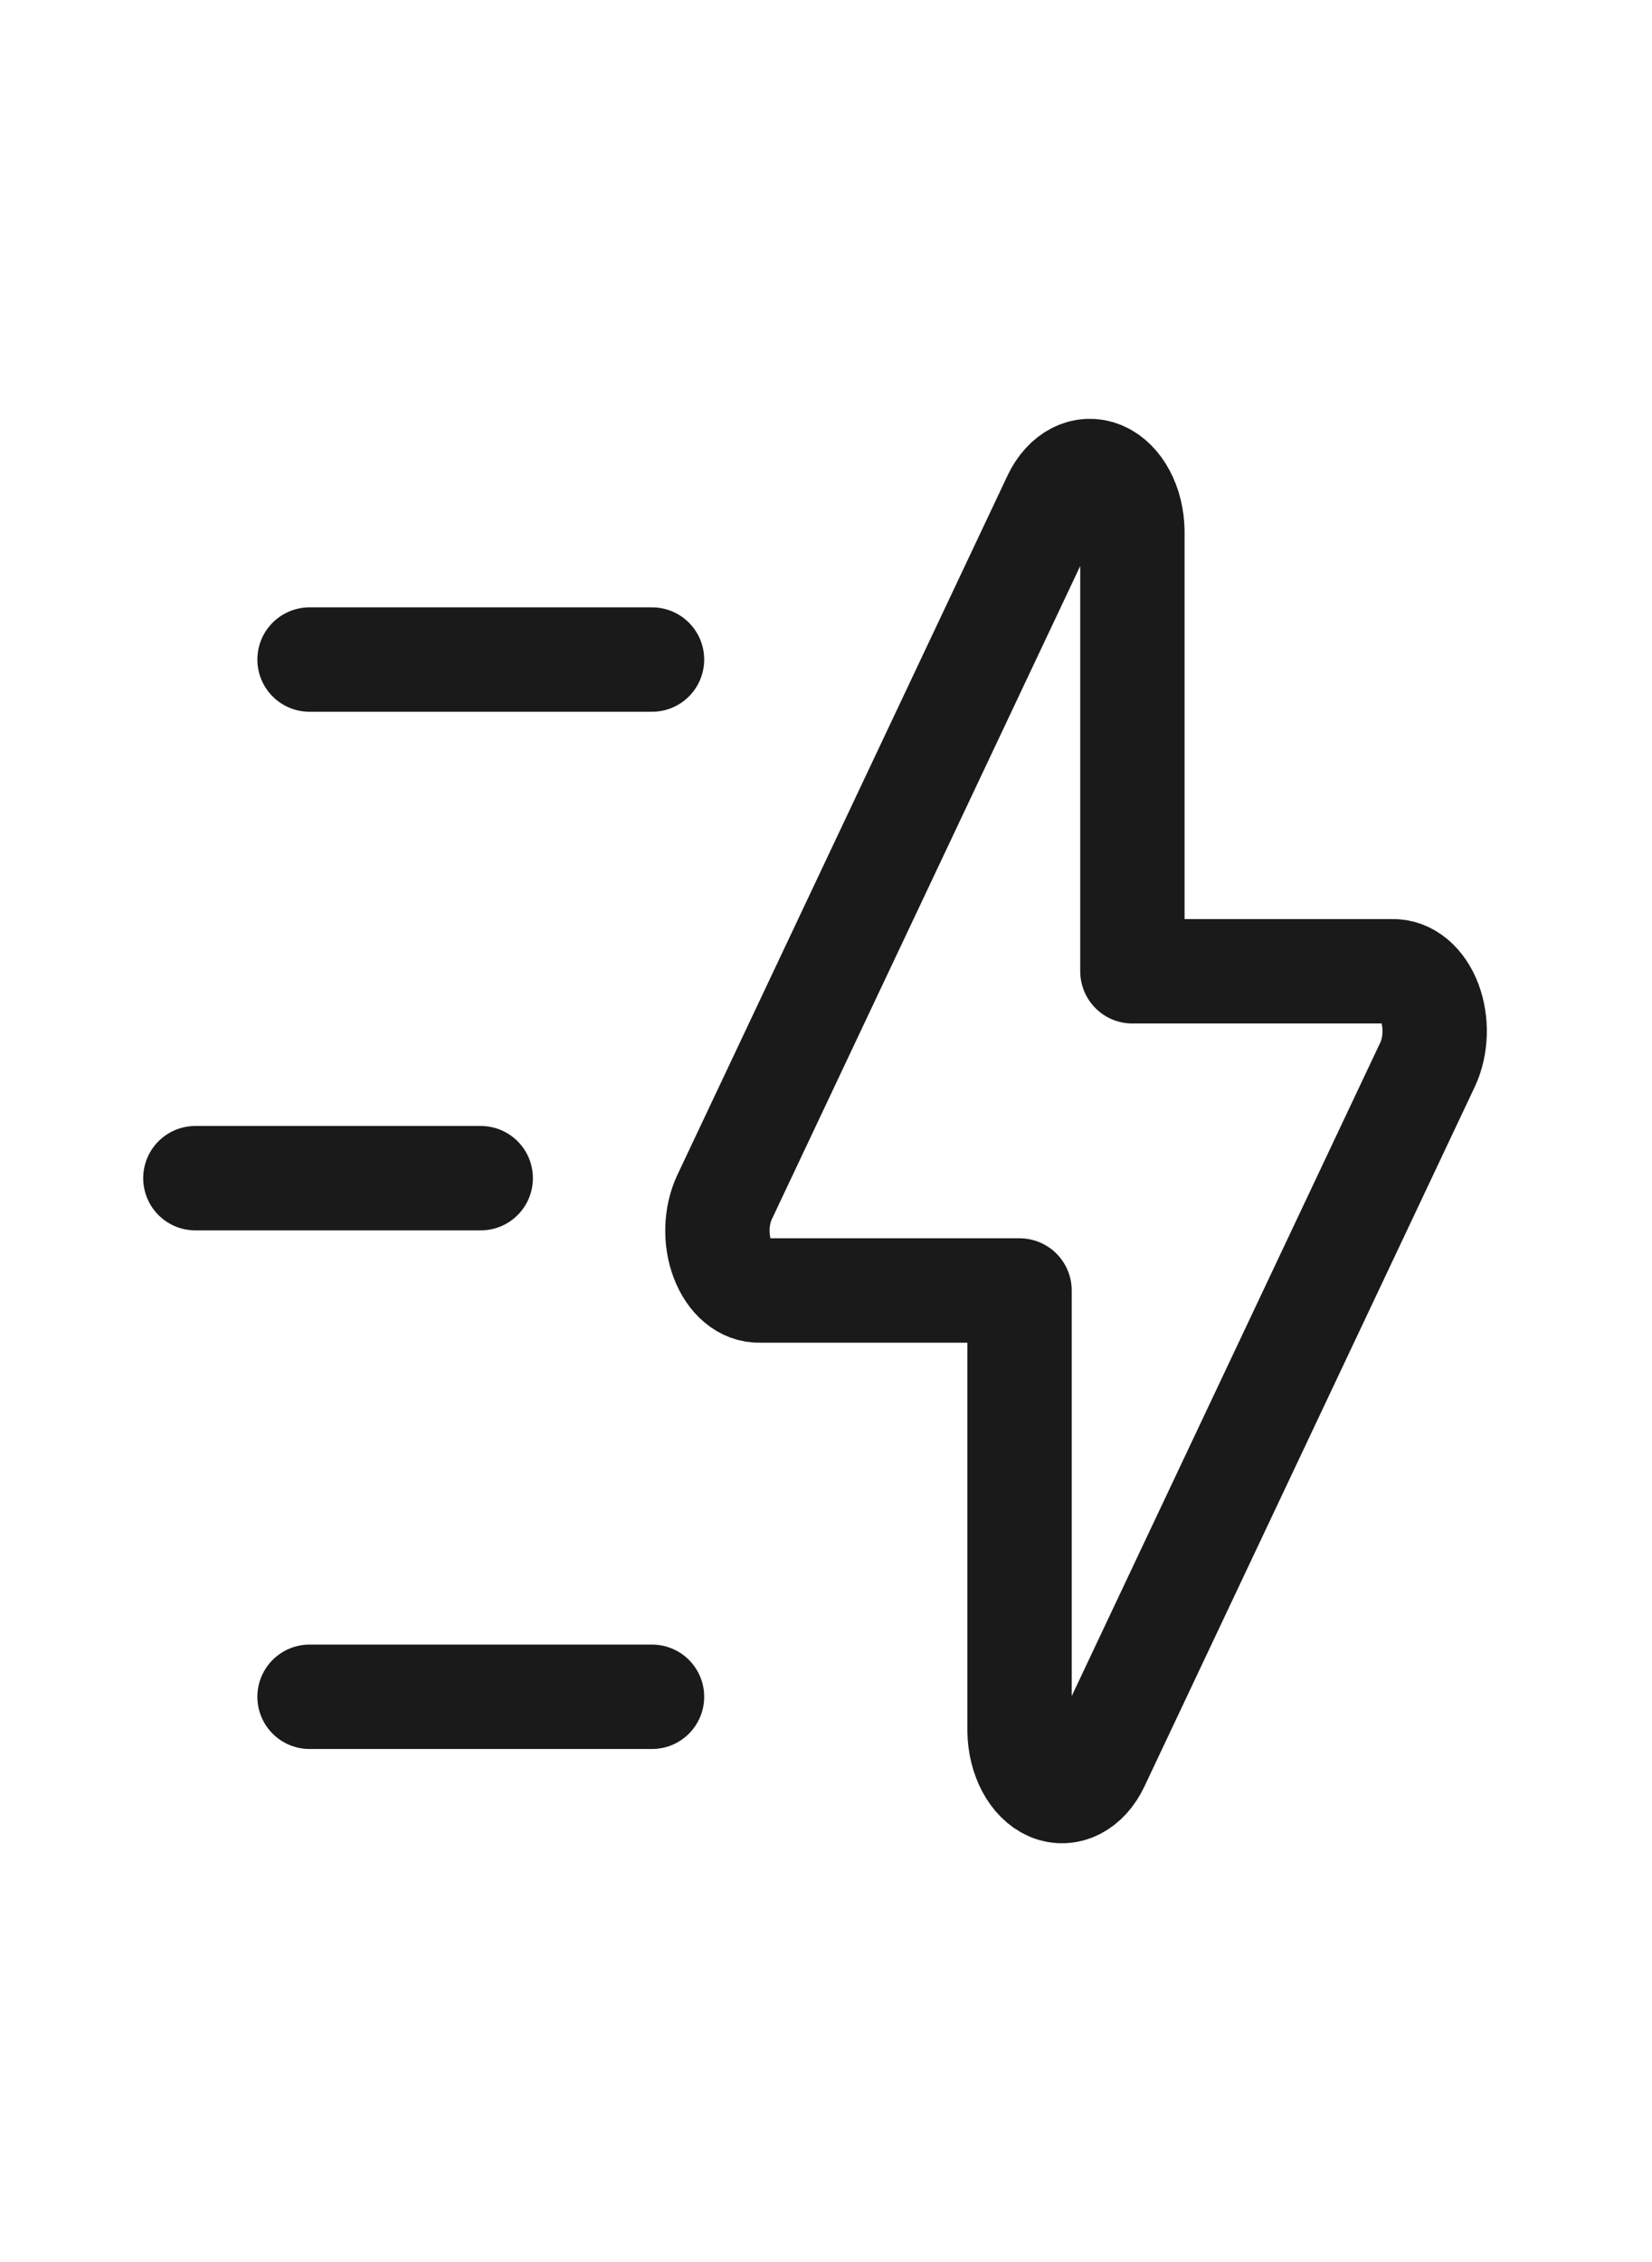 <svg width="19" height="26" viewBox="0 0 19 26" fill="none" xmlns="http://www.w3.org/2000/svg">
<path fill-rule="evenodd" clip-rule="evenodd" d="M13.024 6.103V11.164H16.014C16.192 11.158 16.357 11.296 16.442 11.521C16.527 11.746 16.519 12.021 16.42 12.234L12.619 20.279C12.499 20.532 12.28 20.645 12.076 20.558C11.873 20.471 11.731 20.204 11.726 19.897V14.833H8.738C8.56 14.839 8.395 14.701 8.31 14.476C8.224 14.251 8.233 13.976 8.332 13.763L12.131 5.721C12.251 5.468 12.47 5.356 12.674 5.443C12.877 5.53 13.019 5.796 13.024 6.103V6.103Z" stroke="#1A1A1A" stroke-width="1.2" stroke-linecap="round" stroke-linejoin="round"/>
<path d="M7.499 19.503H3.56" stroke="#1A1A1A" stroke-width="1.2" stroke-linecap="round" stroke-linejoin="round"/>
<path d="M5.529 13.542H2.247" stroke="#1A1A1A" stroke-width="1.2" stroke-linecap="round" stroke-linejoin="round"/>
<path d="M7.499 7.581H3.56" stroke="#1A1A1A" stroke-width="1.2" stroke-linecap="round" stroke-linejoin="round"/>
</svg>
